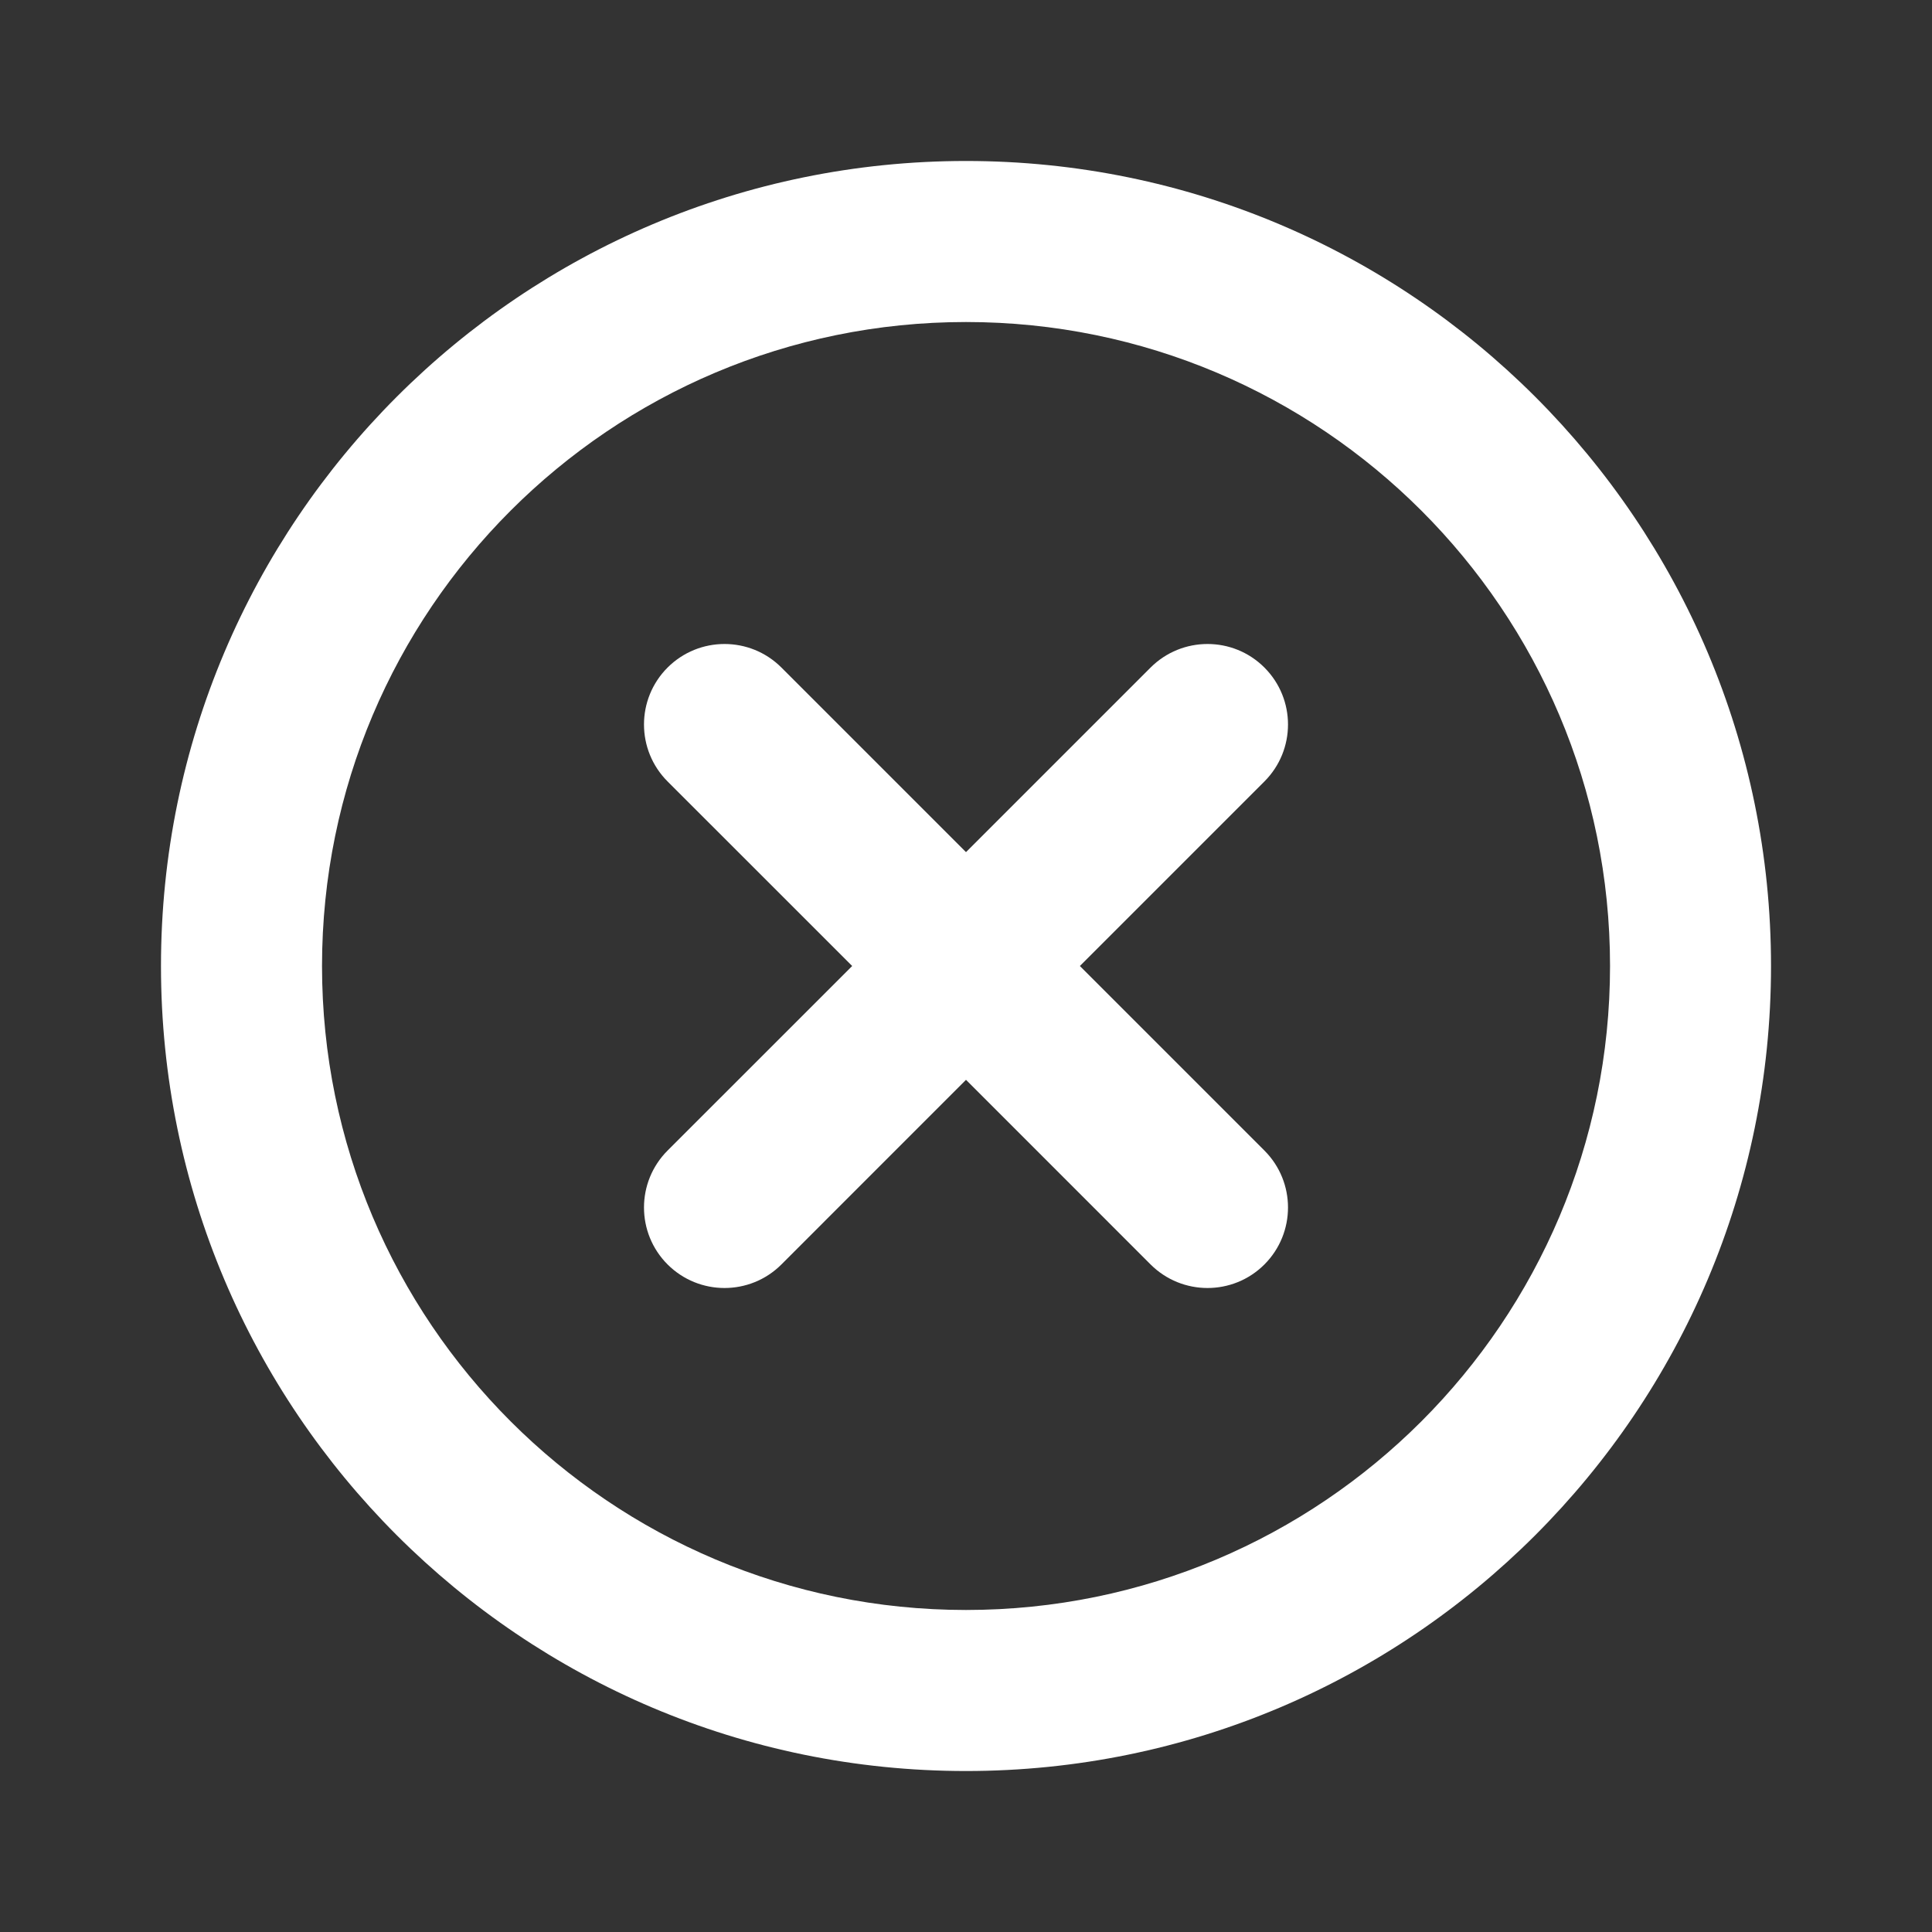 <svg width="34" height="34" viewBox="0 0 34 34" fill="none" xmlns="http://www.w3.org/2000/svg">
<rect x="0" y="0" width="34" height="34" fill="#333333" stroke="none"/>
<path d="M13.752 11.748C13.199 11.195 12.302 11.195 11.748 11.748C11.195 12.302 11.195 13.198 11.748 13.752L14.997 17L11.748 20.248C11.195 20.802 11.195 21.698 11.748 22.252C12.302 22.805 13.199 22.805 13.752 22.252L17 19.003L20.248 22.252C20.802 22.805 21.699 22.805 22.252 22.252C22.805 21.698 22.805 20.802 22.252 20.248L19.004 17L22.252 13.752C22.805 13.198 22.805 12.302 22.252 11.748C21.699 11.195 20.802 11.195 20.248 11.748L17 14.996L13.752 11.748Z" fill="white"/>
<path fill-rule="evenodd" clip-rule="evenodd" d="M17 2.833C9.176 2.833 2.833 9.176 2.833 17C2.833 24.824 9.176 31.167 17 31.167C24.824 31.167 31.167 24.824 31.167 17C31.167 9.176 24.824 2.833 17 2.833ZM5.667 17C5.667 10.741 10.741 5.667 17 5.667C23.259 5.667 28.334 10.741 28.334 17C28.334 23.259 23.259 28.333 17 28.333C10.741 28.333 5.667 23.259 5.667 17Z" fill="white"/>
</svg>
